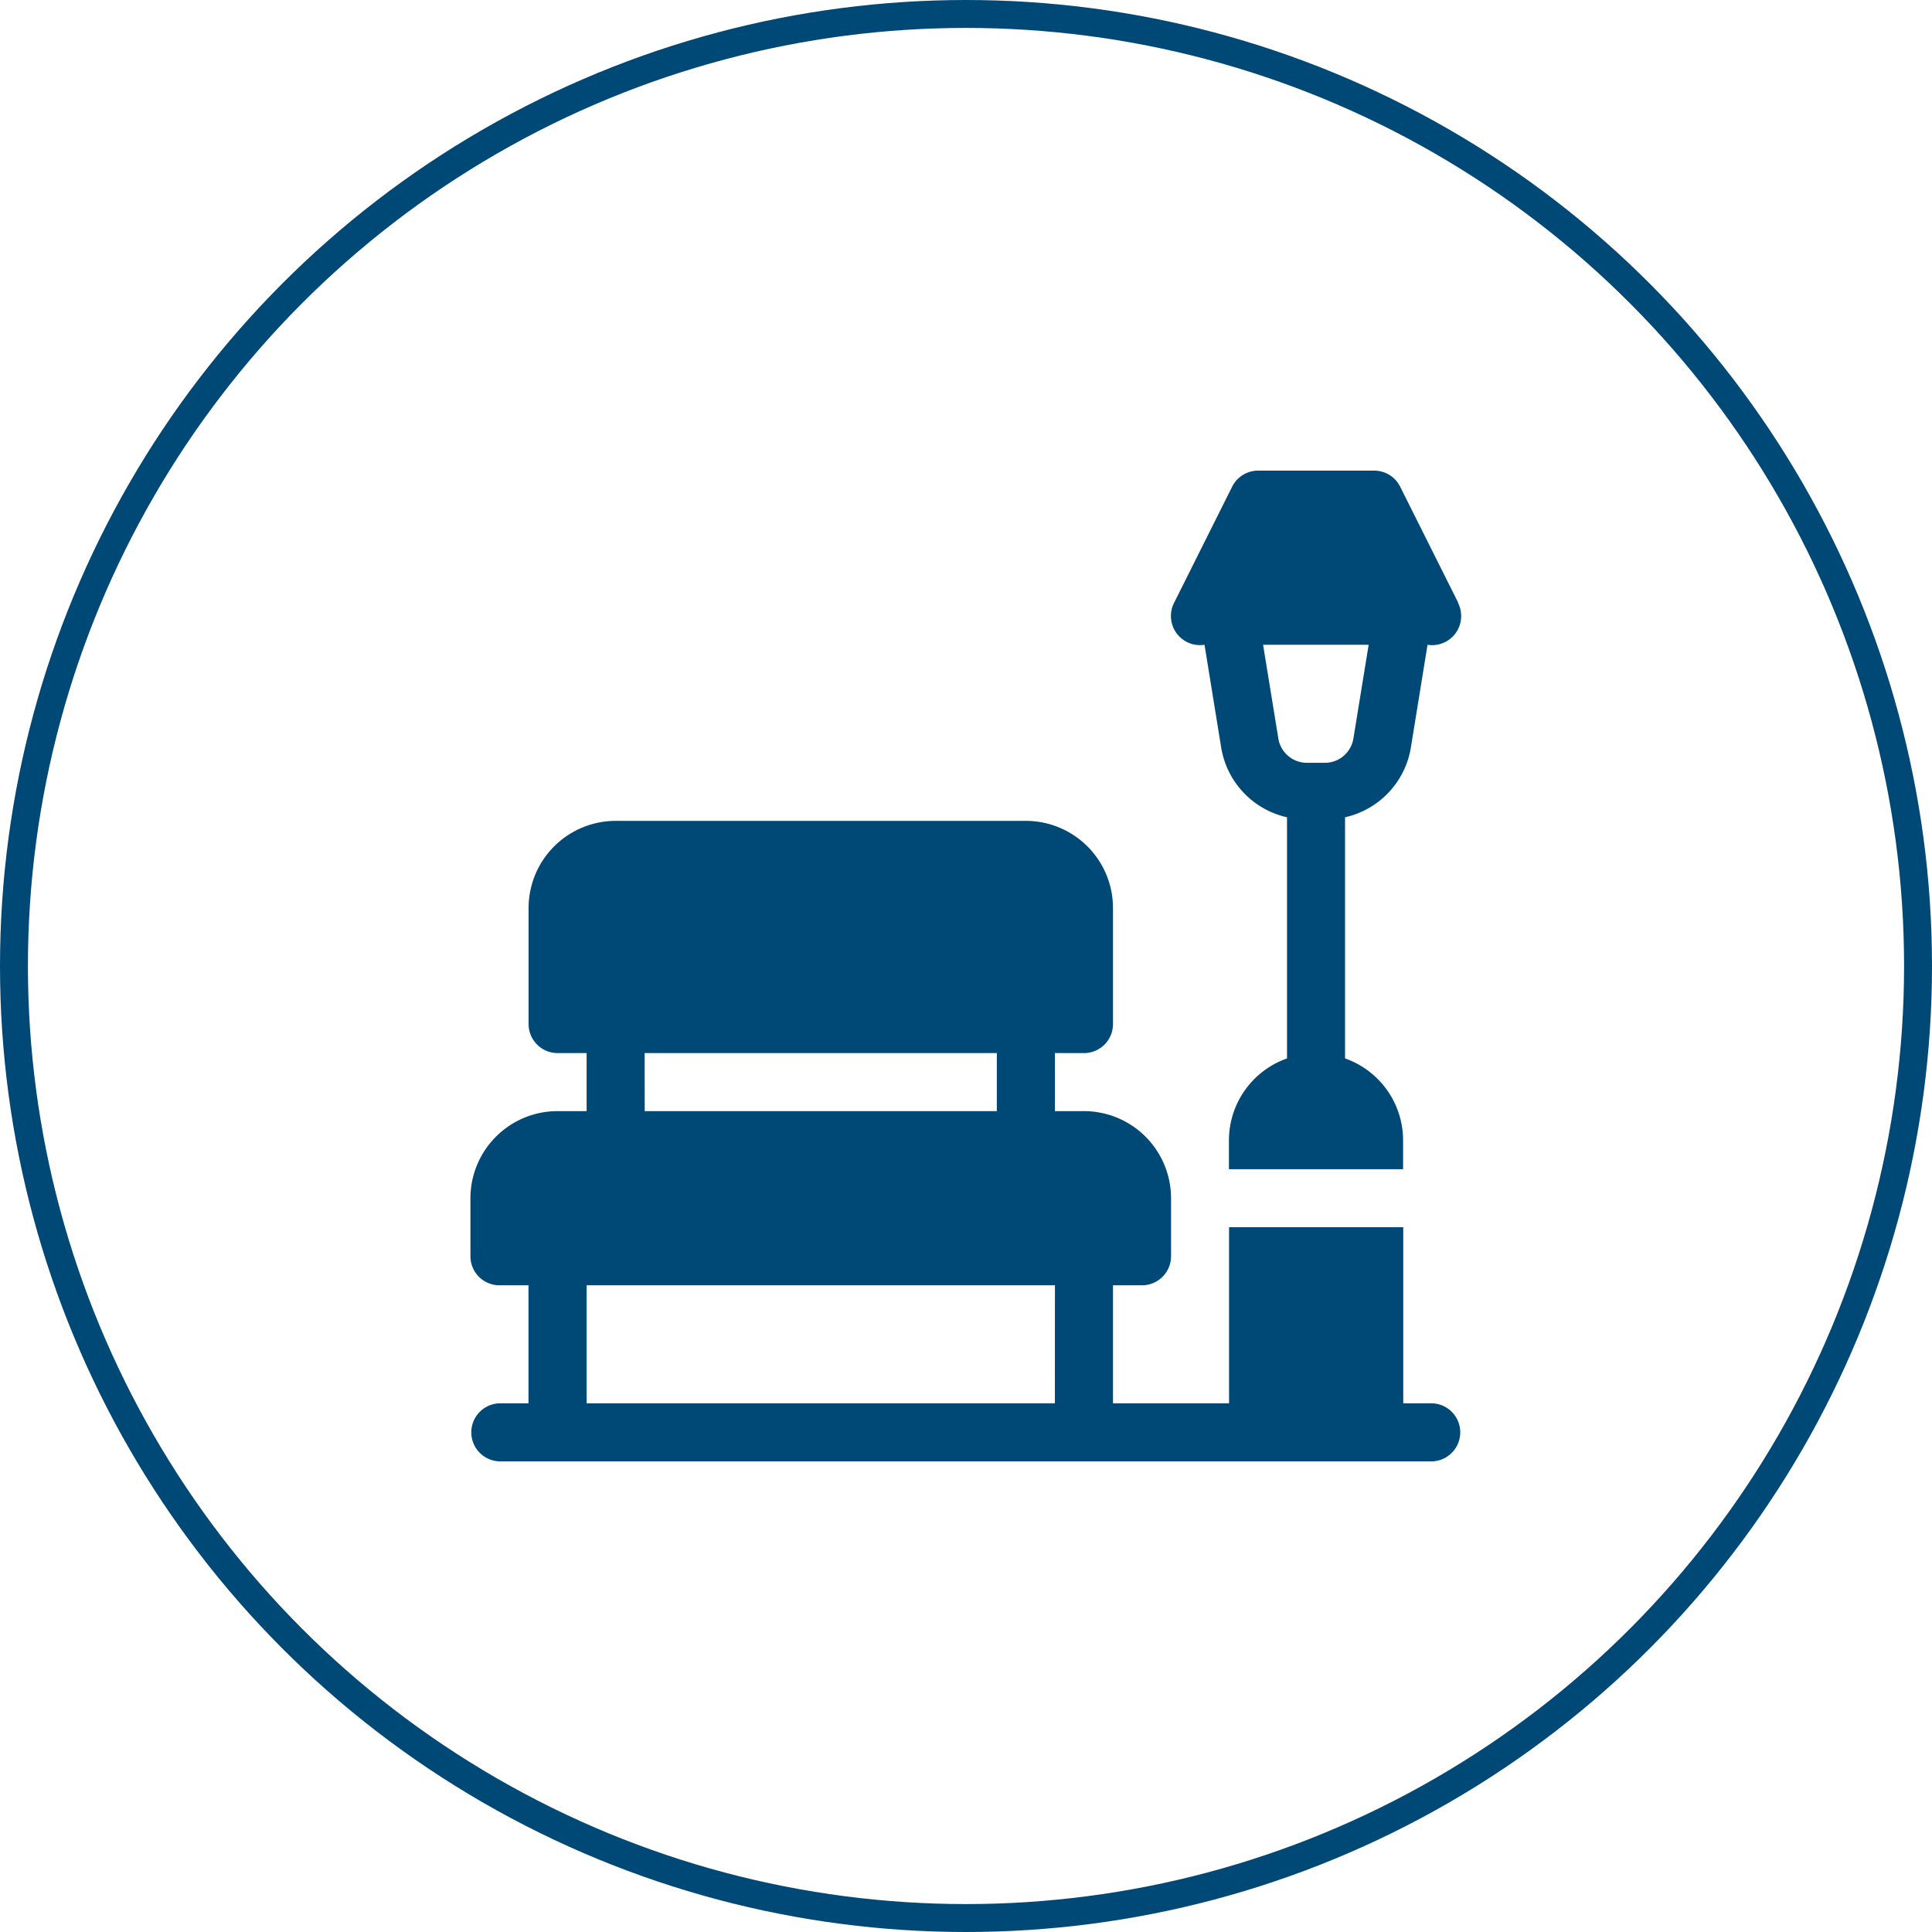 <svg xmlns="http://www.w3.org/2000/svg" width="69.188" height="69.188" viewBox="0 0 69.188 69.188"><defs><style>.a{fill:#004876;}.b{fill:none;stroke:#004876;stroke-miterlimit:10;}</style></defs><g transform="translate(-587.586 -6219.773)"><path class="a" d="M518.127,1024.08h-1.039v-6.306H510.85v6.306h-4.157v-4.227h1.039a1.039,1.039,0,0,0,1.04-1.04v-2.078a3.122,3.122,0,0,0-3.119-3.119h-1.039v-2.078h1.039a1.04,1.04,0,0,0,1.04-1.04v-4.158a3.122,3.122,0,0,0-3.119-3.118H488.883a3.121,3.121,0,0,0-3.118,3.118v4.158a1.04,1.04,0,0,0,1.039,1.04h1.039v2.078H486.8a3.122,3.122,0,0,0-3.118,3.119v2.078a1.039,1.039,0,0,0,1.039,1.04h1.04v4.227h-1.04a1.04,1.04,0,0,0,0,2.079h33.4a1.04,1.04,0,0,0,0-2.079m-28.2-12.543h12.612v2.079H489.923Zm14.691,12.543H487.843v-4.227h16.771Z" transform="translate(120.751 5245.948)"/><path class="a" d="M519.057,995.411l-2.08-4.157a1.039,1.039,0,0,0-.93-.575h-4.158a1.04,1.04,0,0,0-.929.575l-2.078,4.157a1.043,1.043,0,0,0,1.089,1.505l.6,3.7a3.069,3.069,0,0,0,2.354,2.477v8.636a3.114,3.114,0,0,0-2.08,2.927v1.039h6.237v-1.039a3.111,3.111,0,0,0-2.079-2.927v-8.636a3.069,3.069,0,0,0,2.354-2.477l.6-3.7a1.042,1.042,0,0,0,1.09-1.505m-3.745,4.864a1.036,1.036,0,0,1-1.026.868h-.635a1.037,1.037,0,0,1-1.026-.868l-.547-3.359h3.781Z" transform="translate(120.751 5245.948)"/><circle class="b" cx="34.094" cy="34.094" r="34.094" transform="translate(588.086 6220.273)"/></g></svg>